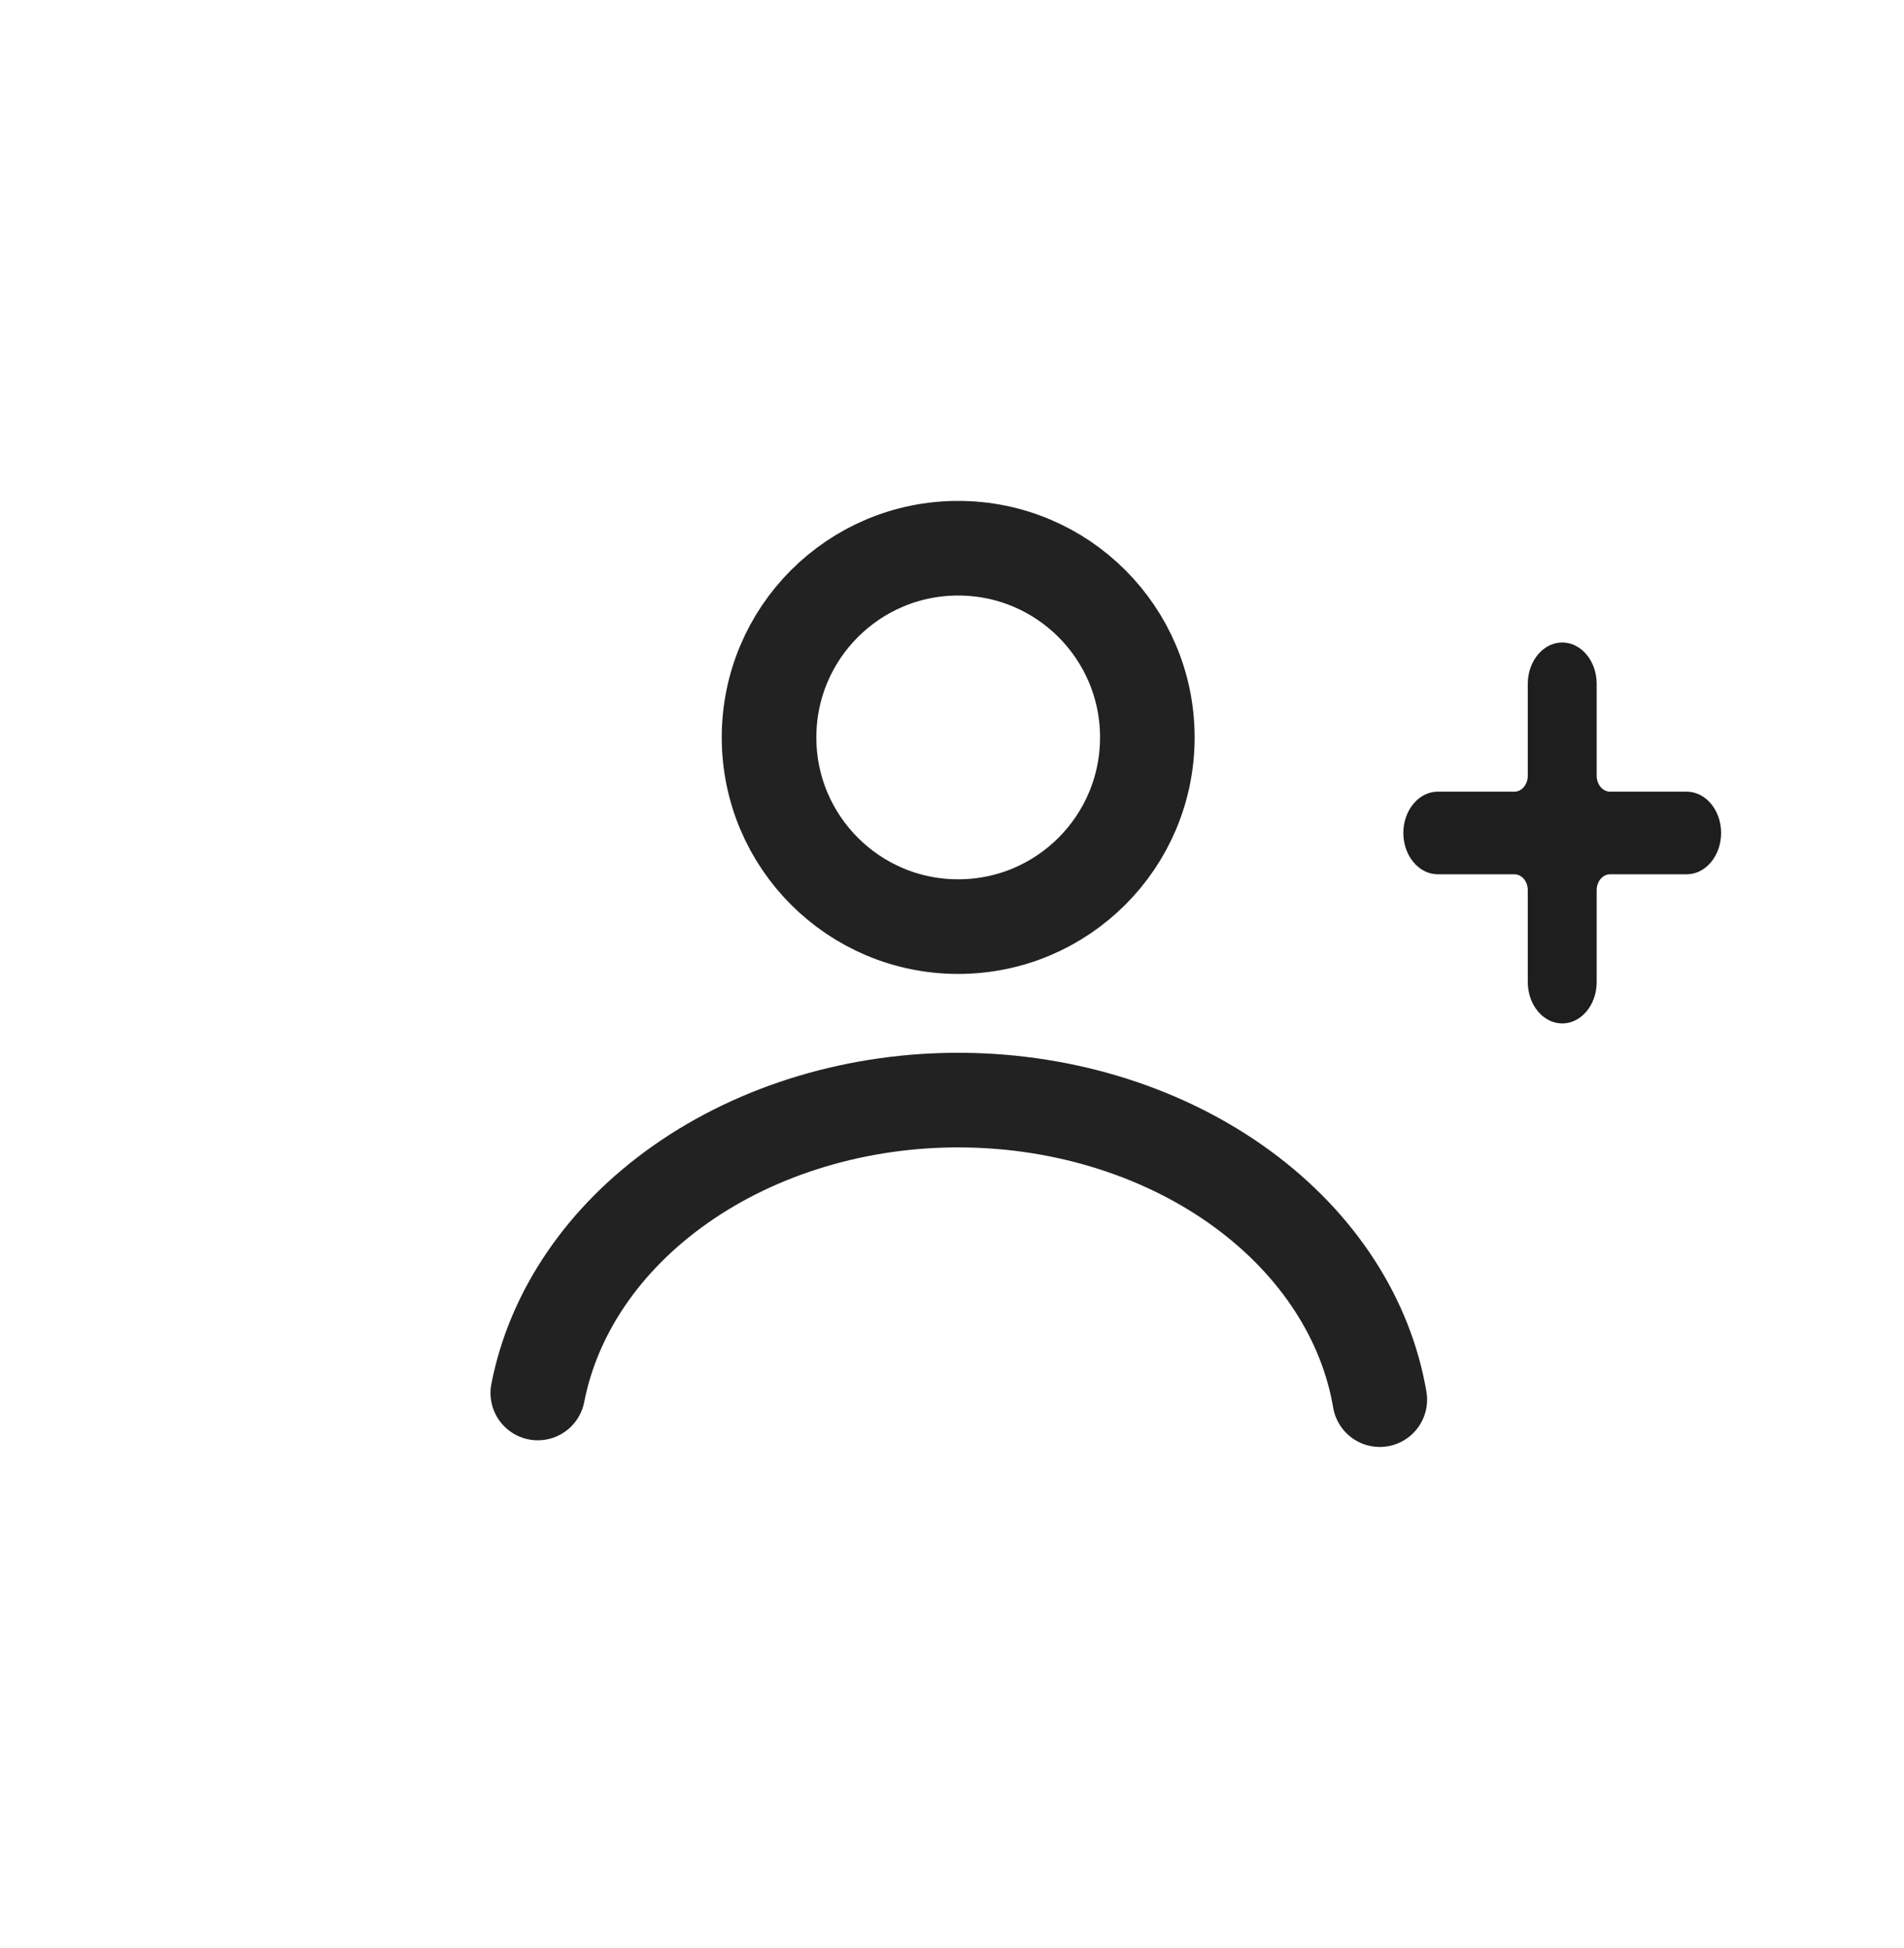 <?xml version="1.0" encoding="utf-8"?>
<svg xmlns="http://www.w3.org/2000/svg" fill="none" height="100%" overflow="visible" preserveAspectRatio="none" style="display: block;" viewBox="0 0 44 45" width="100%">
<g id="Layer_1">
<g id="User_box_duotone_line">
<g id="Subtract">
</g>
<path d="M12.428 32.181C12.786 30.34 13.933 28.619 15.73 27.358C17.529 26.095 19.84 25.395 22.243 25.415C24.646 25.435 26.938 26.173 28.704 27.464C30.468 28.754 31.573 30.491 31.886 32.335" id="Ellipse 45" stroke="#222222" stroke-linecap="round" stroke-width="2.186"/>
<path d="M38.978 18.289H37.207C37.036 18.289 36.898 18.124 36.898 17.919V15.797C36.898 15.271 36.541 14.843 36.102 14.843C35.664 14.843 35.306 15.271 35.306 15.797V17.919C35.306 18.124 35.168 18.289 34.997 18.289H33.226C32.788 18.289 32.43 18.718 32.43 19.243C32.43 19.769 32.788 20.198 33.226 20.198H34.997C35.168 20.198 35.306 20.363 35.306 20.567V22.69C35.306 23.216 35.664 23.644 36.102 23.644C36.541 23.644 36.898 23.216 36.898 22.69V20.567C36.898 20.363 37.036 20.198 37.207 20.198H38.978C39.417 20.198 39.774 19.769 39.774 19.243C39.774 18.718 39.417 18.289 38.978 18.289Z" fill="#1E1E1E" id="Vector"/>
<circle cx="22.143" cy="17.036" id="Ellipse 46" r="4.371" stroke="#222222" stroke-linecap="round" stroke-width="2.186"/>
</g>
</g>
</svg>